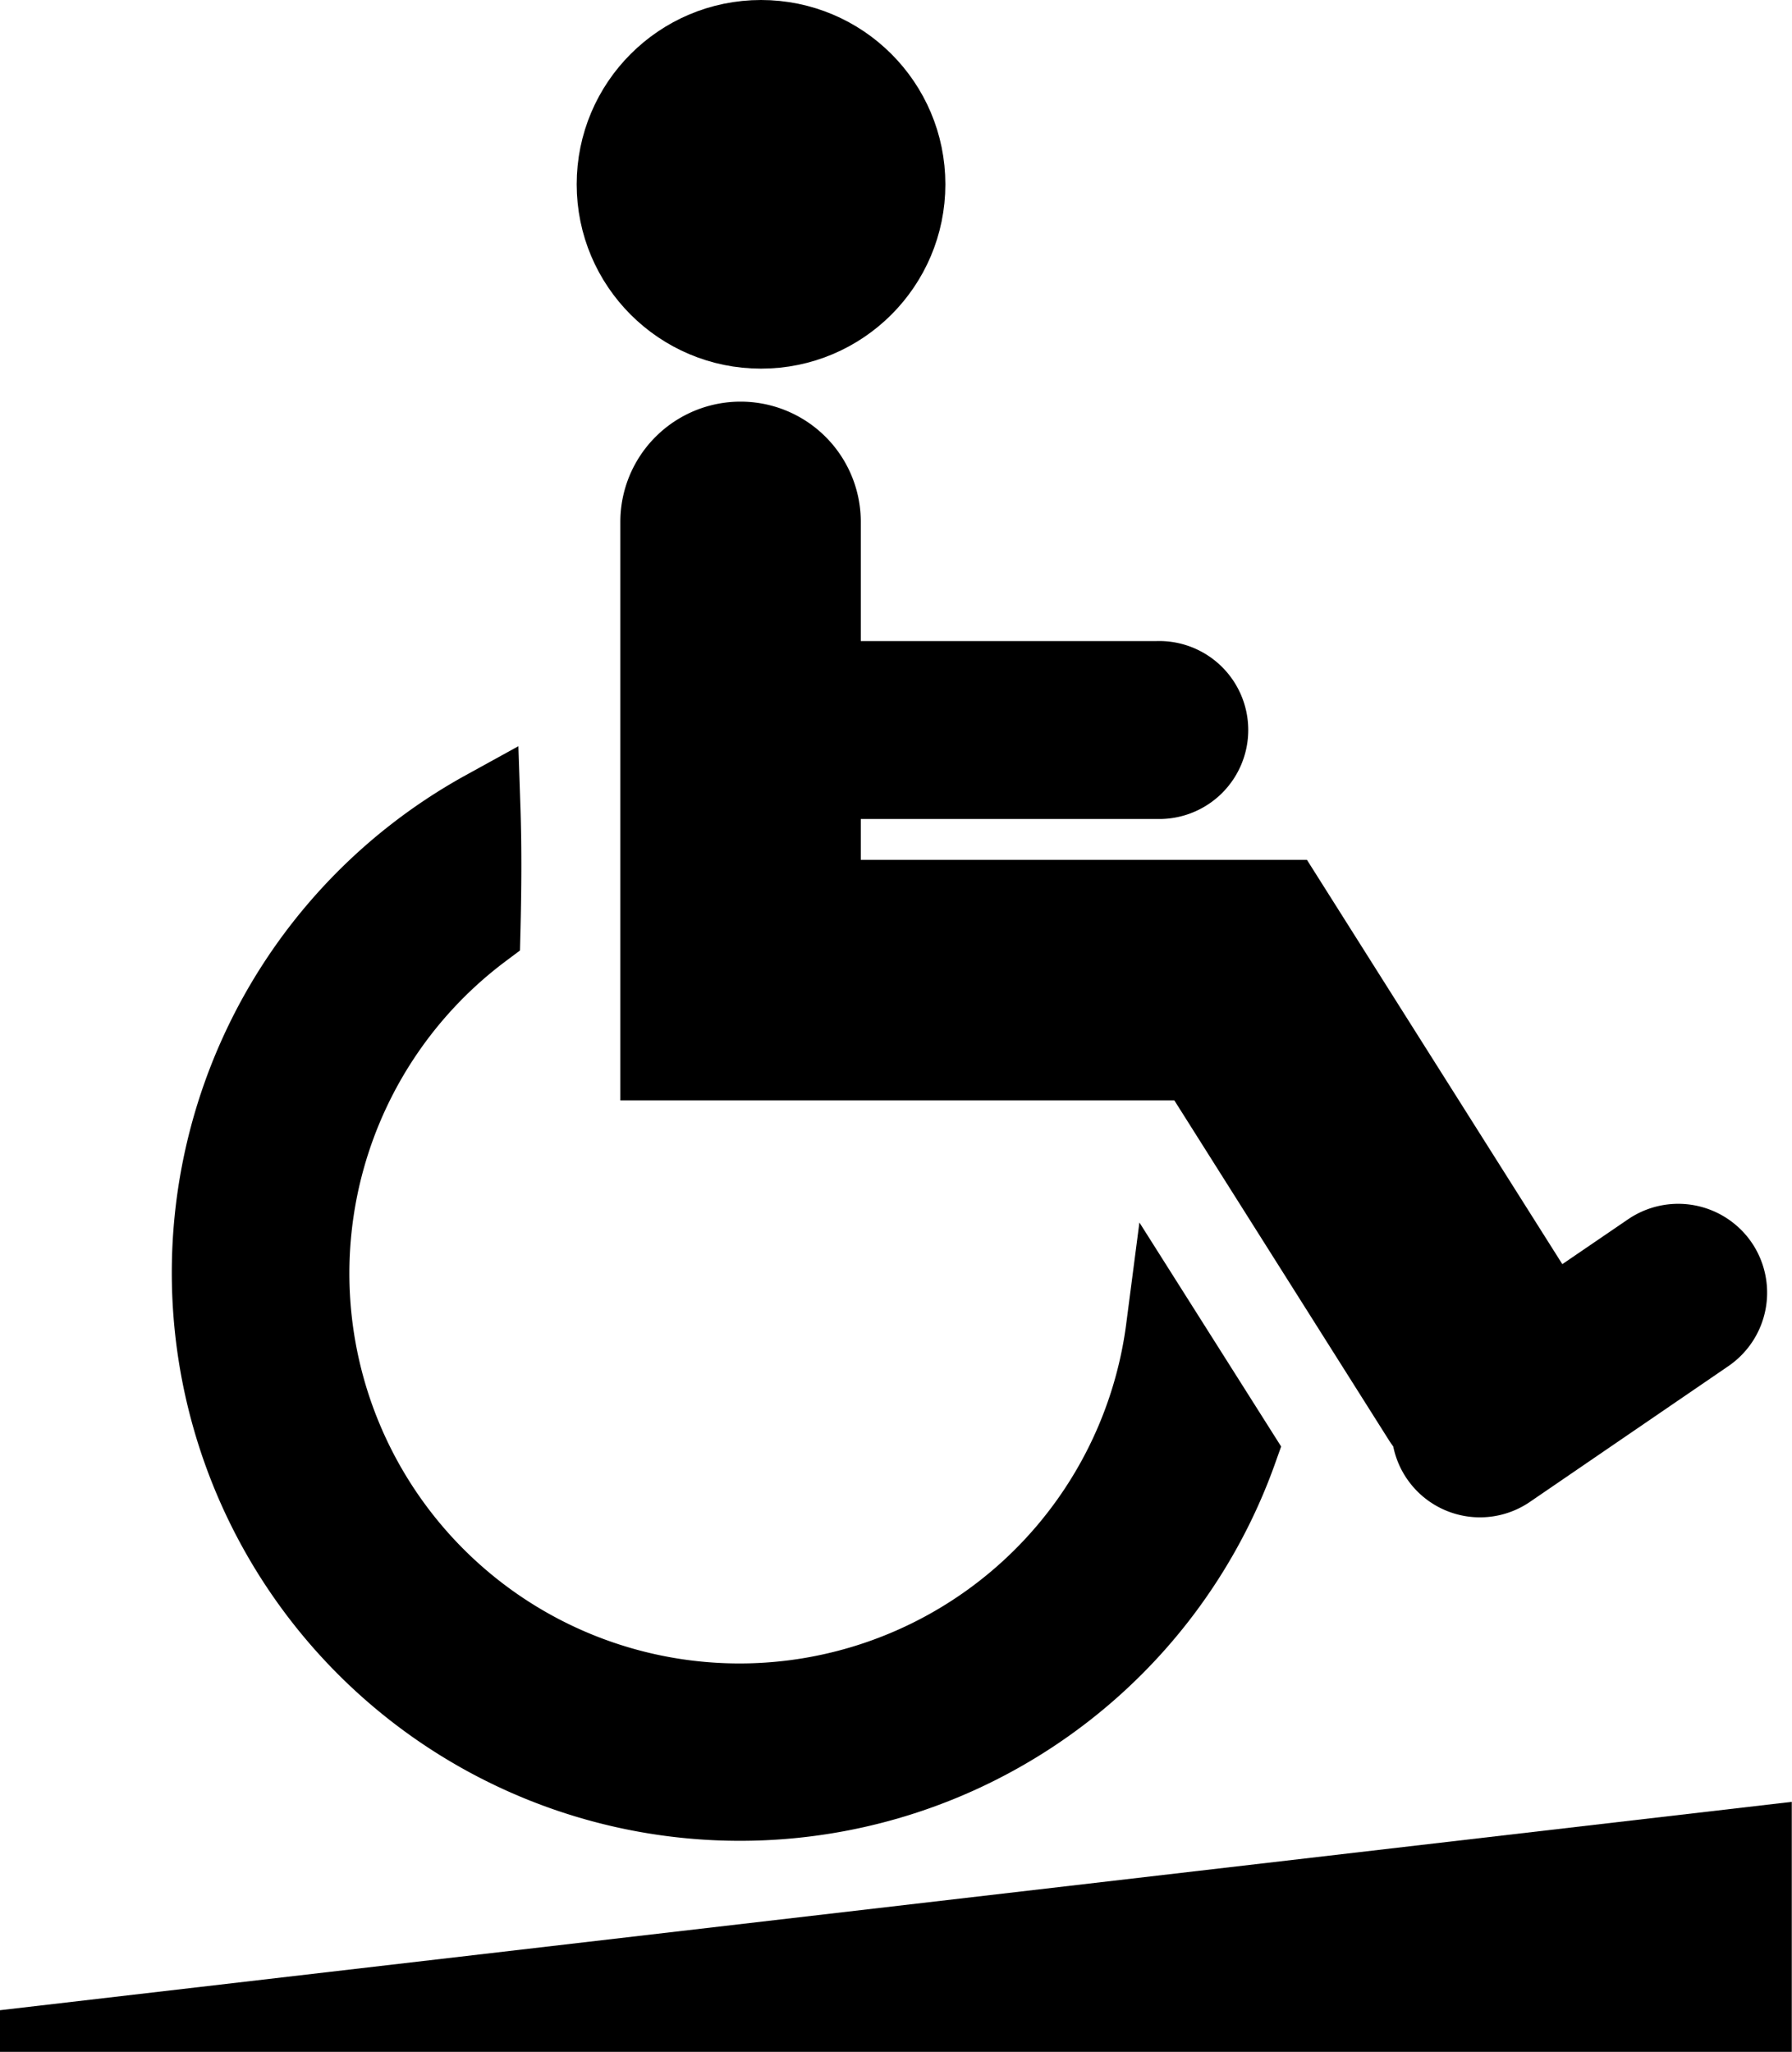 <svg xmlns="http://www.w3.org/2000/svg" width="24.303" height="27.83"><defs><style>.a{stroke:#000}</style></defs><g transform="translate(1 .903)"><circle class="a" cx="2" cy="2" r="2" transform="translate(7.321 -.403)"/><path class="a" d="M22.343 16.232a.707.707 0 0 0-.982-.184l-1.319.9-3.593-5.689h-6.275V9.705h4.521a.707.707 0 1 0 0-1.413h-4.521V6.175a1.13 1.13 0 0 0-2.261 0v7.347h7.289l3.058 4.843a1.15 1.15 0 0 0 .112.146.7.7 0 0 0 1.1.54l2.685-1.837a.707.707 0 0 0 .186-.982z"/><path d="M-1 26.362l24.3-2.826v3.391H-1z"/><path class="a" d="M14.77 17.115a5.79 5.79 0 1 1-9.212-5.381c.014-.562.019-1.123 0-1.685a7.205 7.205 0 1 0 10.264 8.729z"/></g></svg>